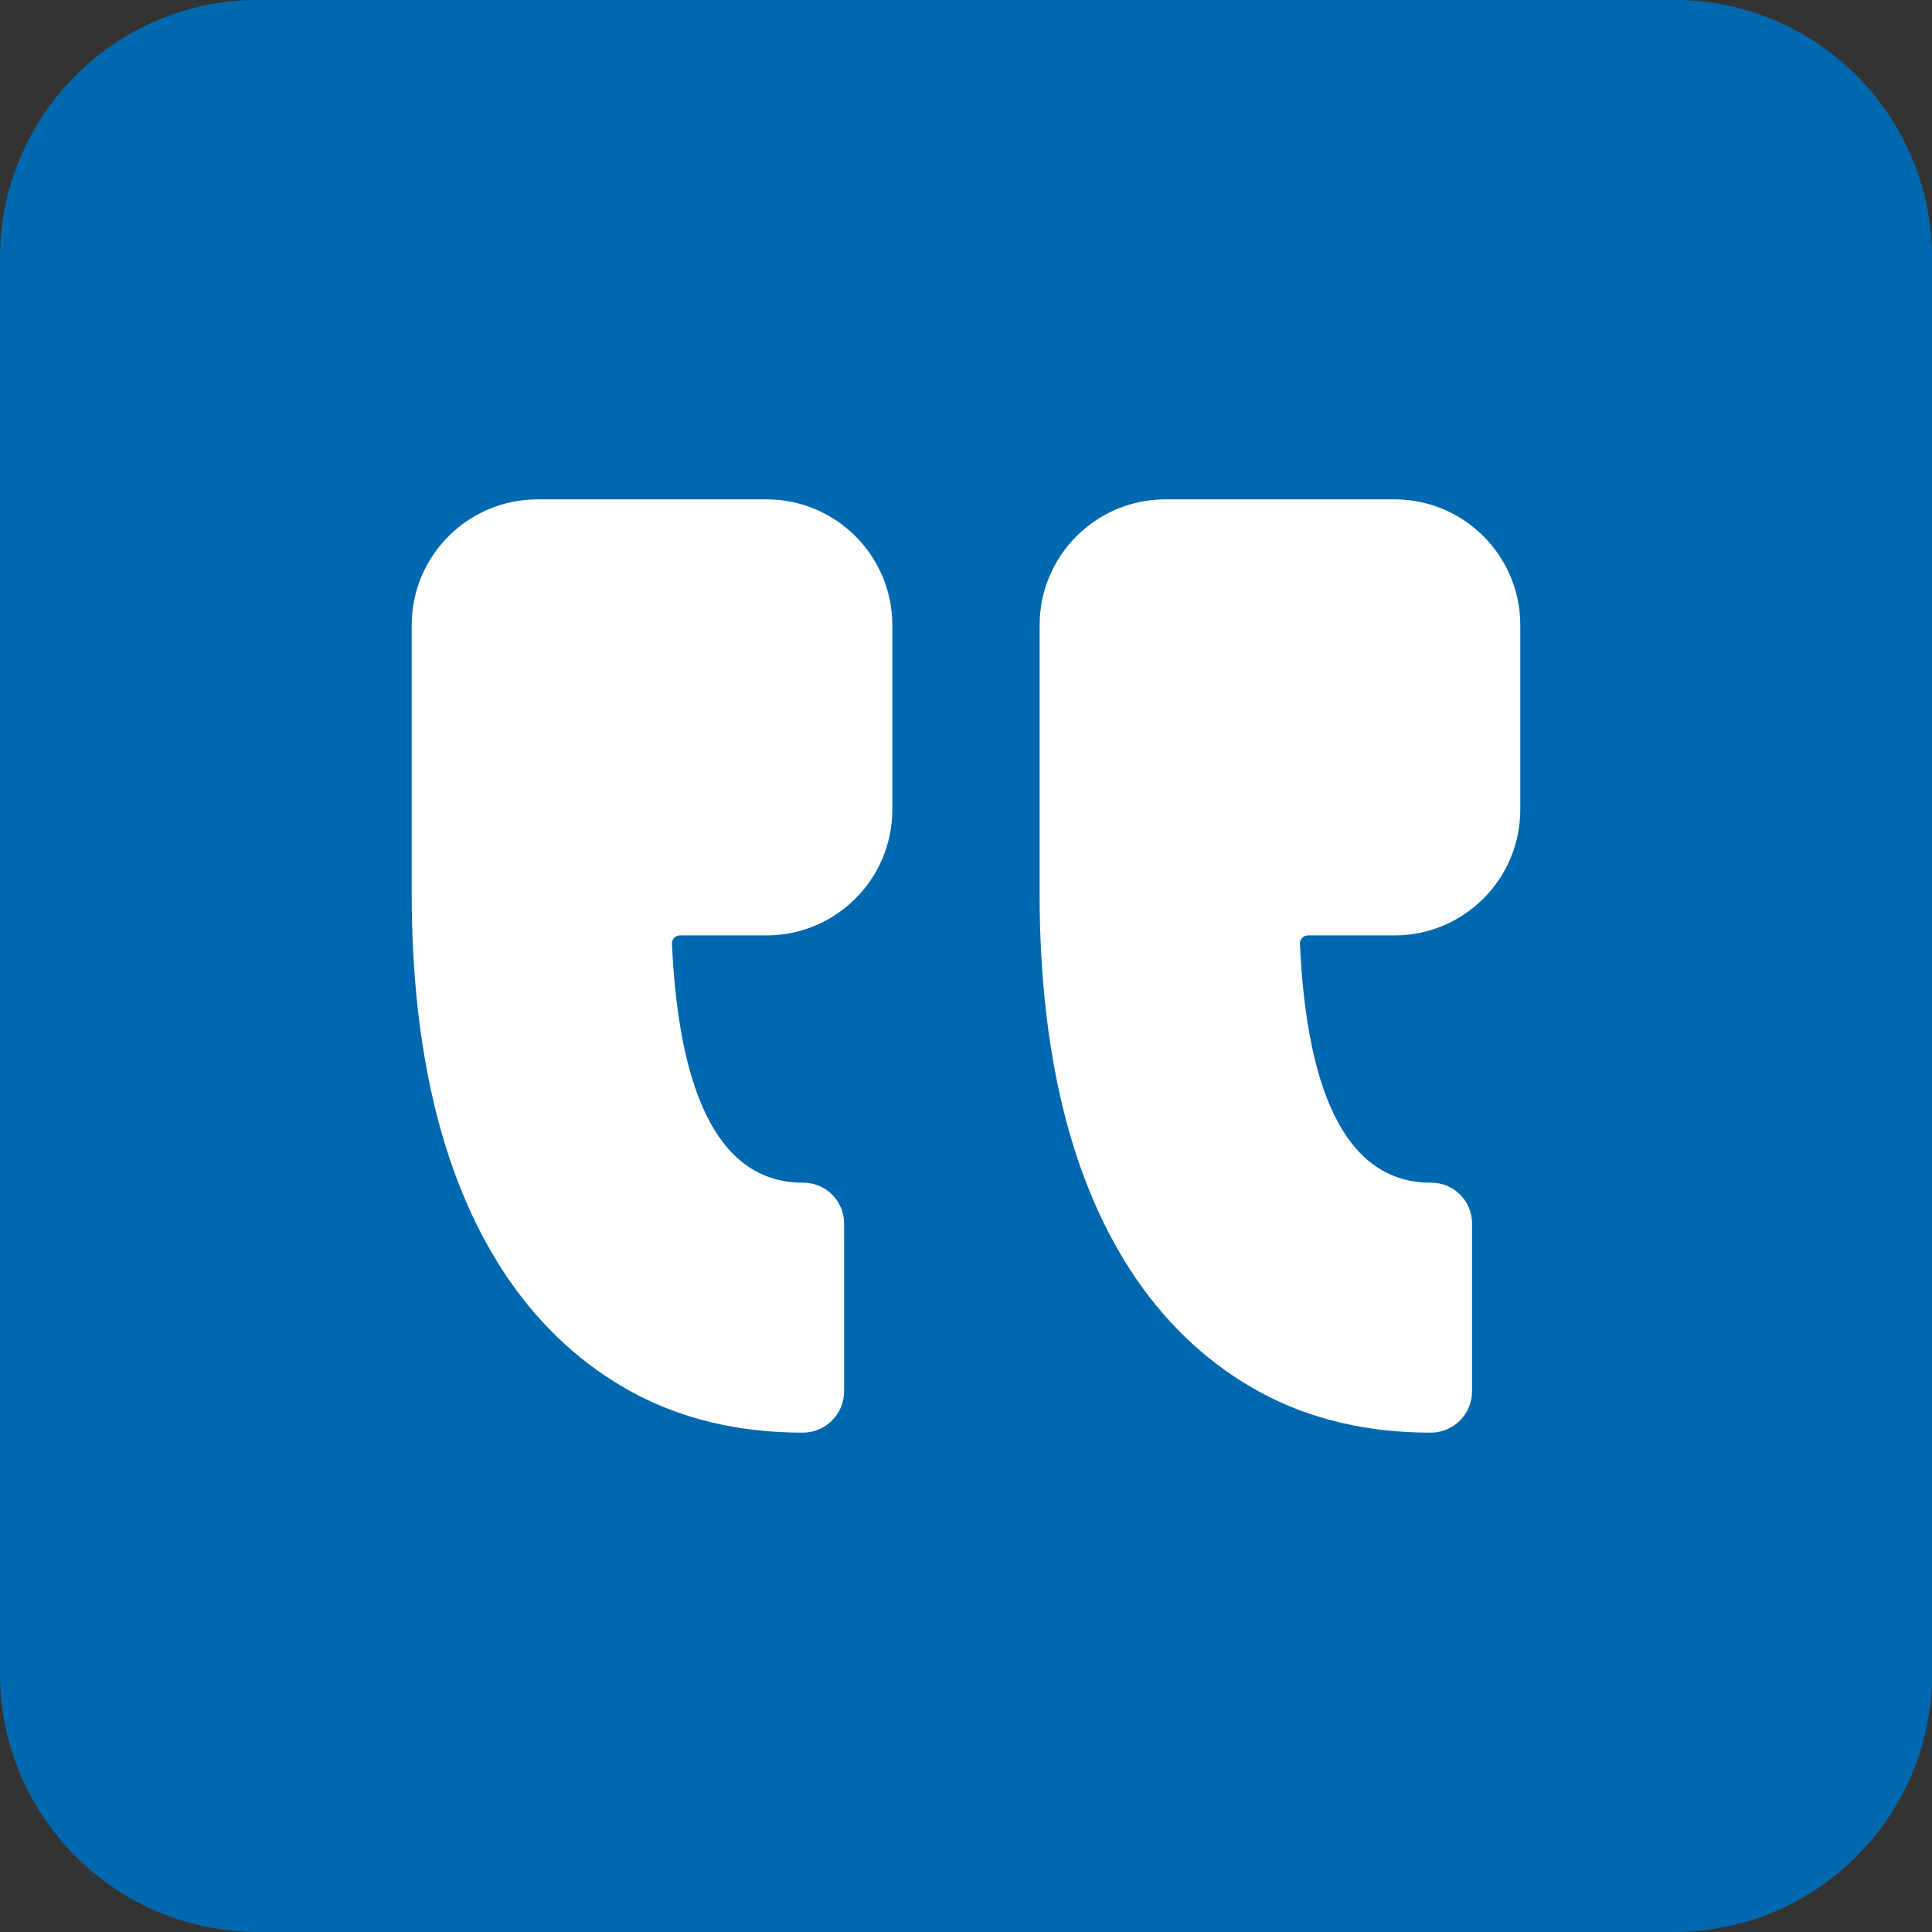 <?xml version="1.0" encoding="utf-8"?>
<!-- Generator: Adobe Illustrator 21.1.0, SVG Export Plug-In . SVG Version: 6.00 Build 0)  -->
<svg version="1.1" id="Livello_1" xmlns="http://www.w3.org/2000/svg" xmlns:xlink="http://www.w3.org/1999/xlink" x="0px" y="0px"
	 viewBox="0 0 3000 3000" style="enable-background:new 0 0 3000 3000;" xml:space="preserve">
<rect x="0" y="0" width="3000" height="3000" fill="#333333" stroke="none"/>
<style type="text/css">
	.st0{fill:#FFFFFF;}
	.st1{fill:#0068AF;}
</style>
<rect x="420" y="510.3" class="st0" width="2161" height="1978.4"/>
<g>
	<path class="st1" d="M3000.2,400.8V2599c0,221.5-179.5,401-401,401H401c-221.5,0-401-179.5-401-401V400.8
		c0-221.5,179.5-401,401-401h2198.2C2820.6-0.2,3000.2,179.4,3000.2,400.8z M1310.7,2160.6l0-260.8c0-34.9-28.3-63.4-63.3-63.3
		c-124.2,0.4-192.7-124.4-204-371.1c-0.3-7,5.3-12.9,12.3-12.9h134.5c107.9,0,195.4-87.5,195.4-195.4V970.8
		c0-107.9-87.5-195.4-195.4-195.4H834.7c-107.9,0-195.4,87.5-195.4,195.4v417.9c0,122.2,12.3,234.3,36.6,333.3
		c24.9,101.5,63,190.2,113.4,263.8c51.9,75.6,116.7,134.9,192.8,176.2c76.6,41.6,165.7,62.7,264.8,62.6
		C1282,2224.5,1310.7,2195.6,1310.7,2160.6z M2285.8,2160.6v-260.8c0-34.9-28.3-63.4-63.3-63.3c-124.2,0.4-192.7-124.4-204-371.1
		c-0.3-7,5.3-12.9,12.3-12.9h134.5c107.9,0,195.4-87.5,195.4-195.4V970.8c0-107.9-87.5-195.4-195.4-195.4h-355.6
		c-107.9,0-195.4,87.5-195.4,195.4v417.9c0,122.2,12.3,234.3,36.6,333.3c24.9,101.5,63,190.2,113.4,263.8
		c51.9,75.6,116.7,134.9,192.8,176.2c76.6,41.6,165.7,62.7,264.8,62.6C2257.2,2224.5,2285.8,2195.6,2285.8,2160.6z"/>
</g>
</svg>
